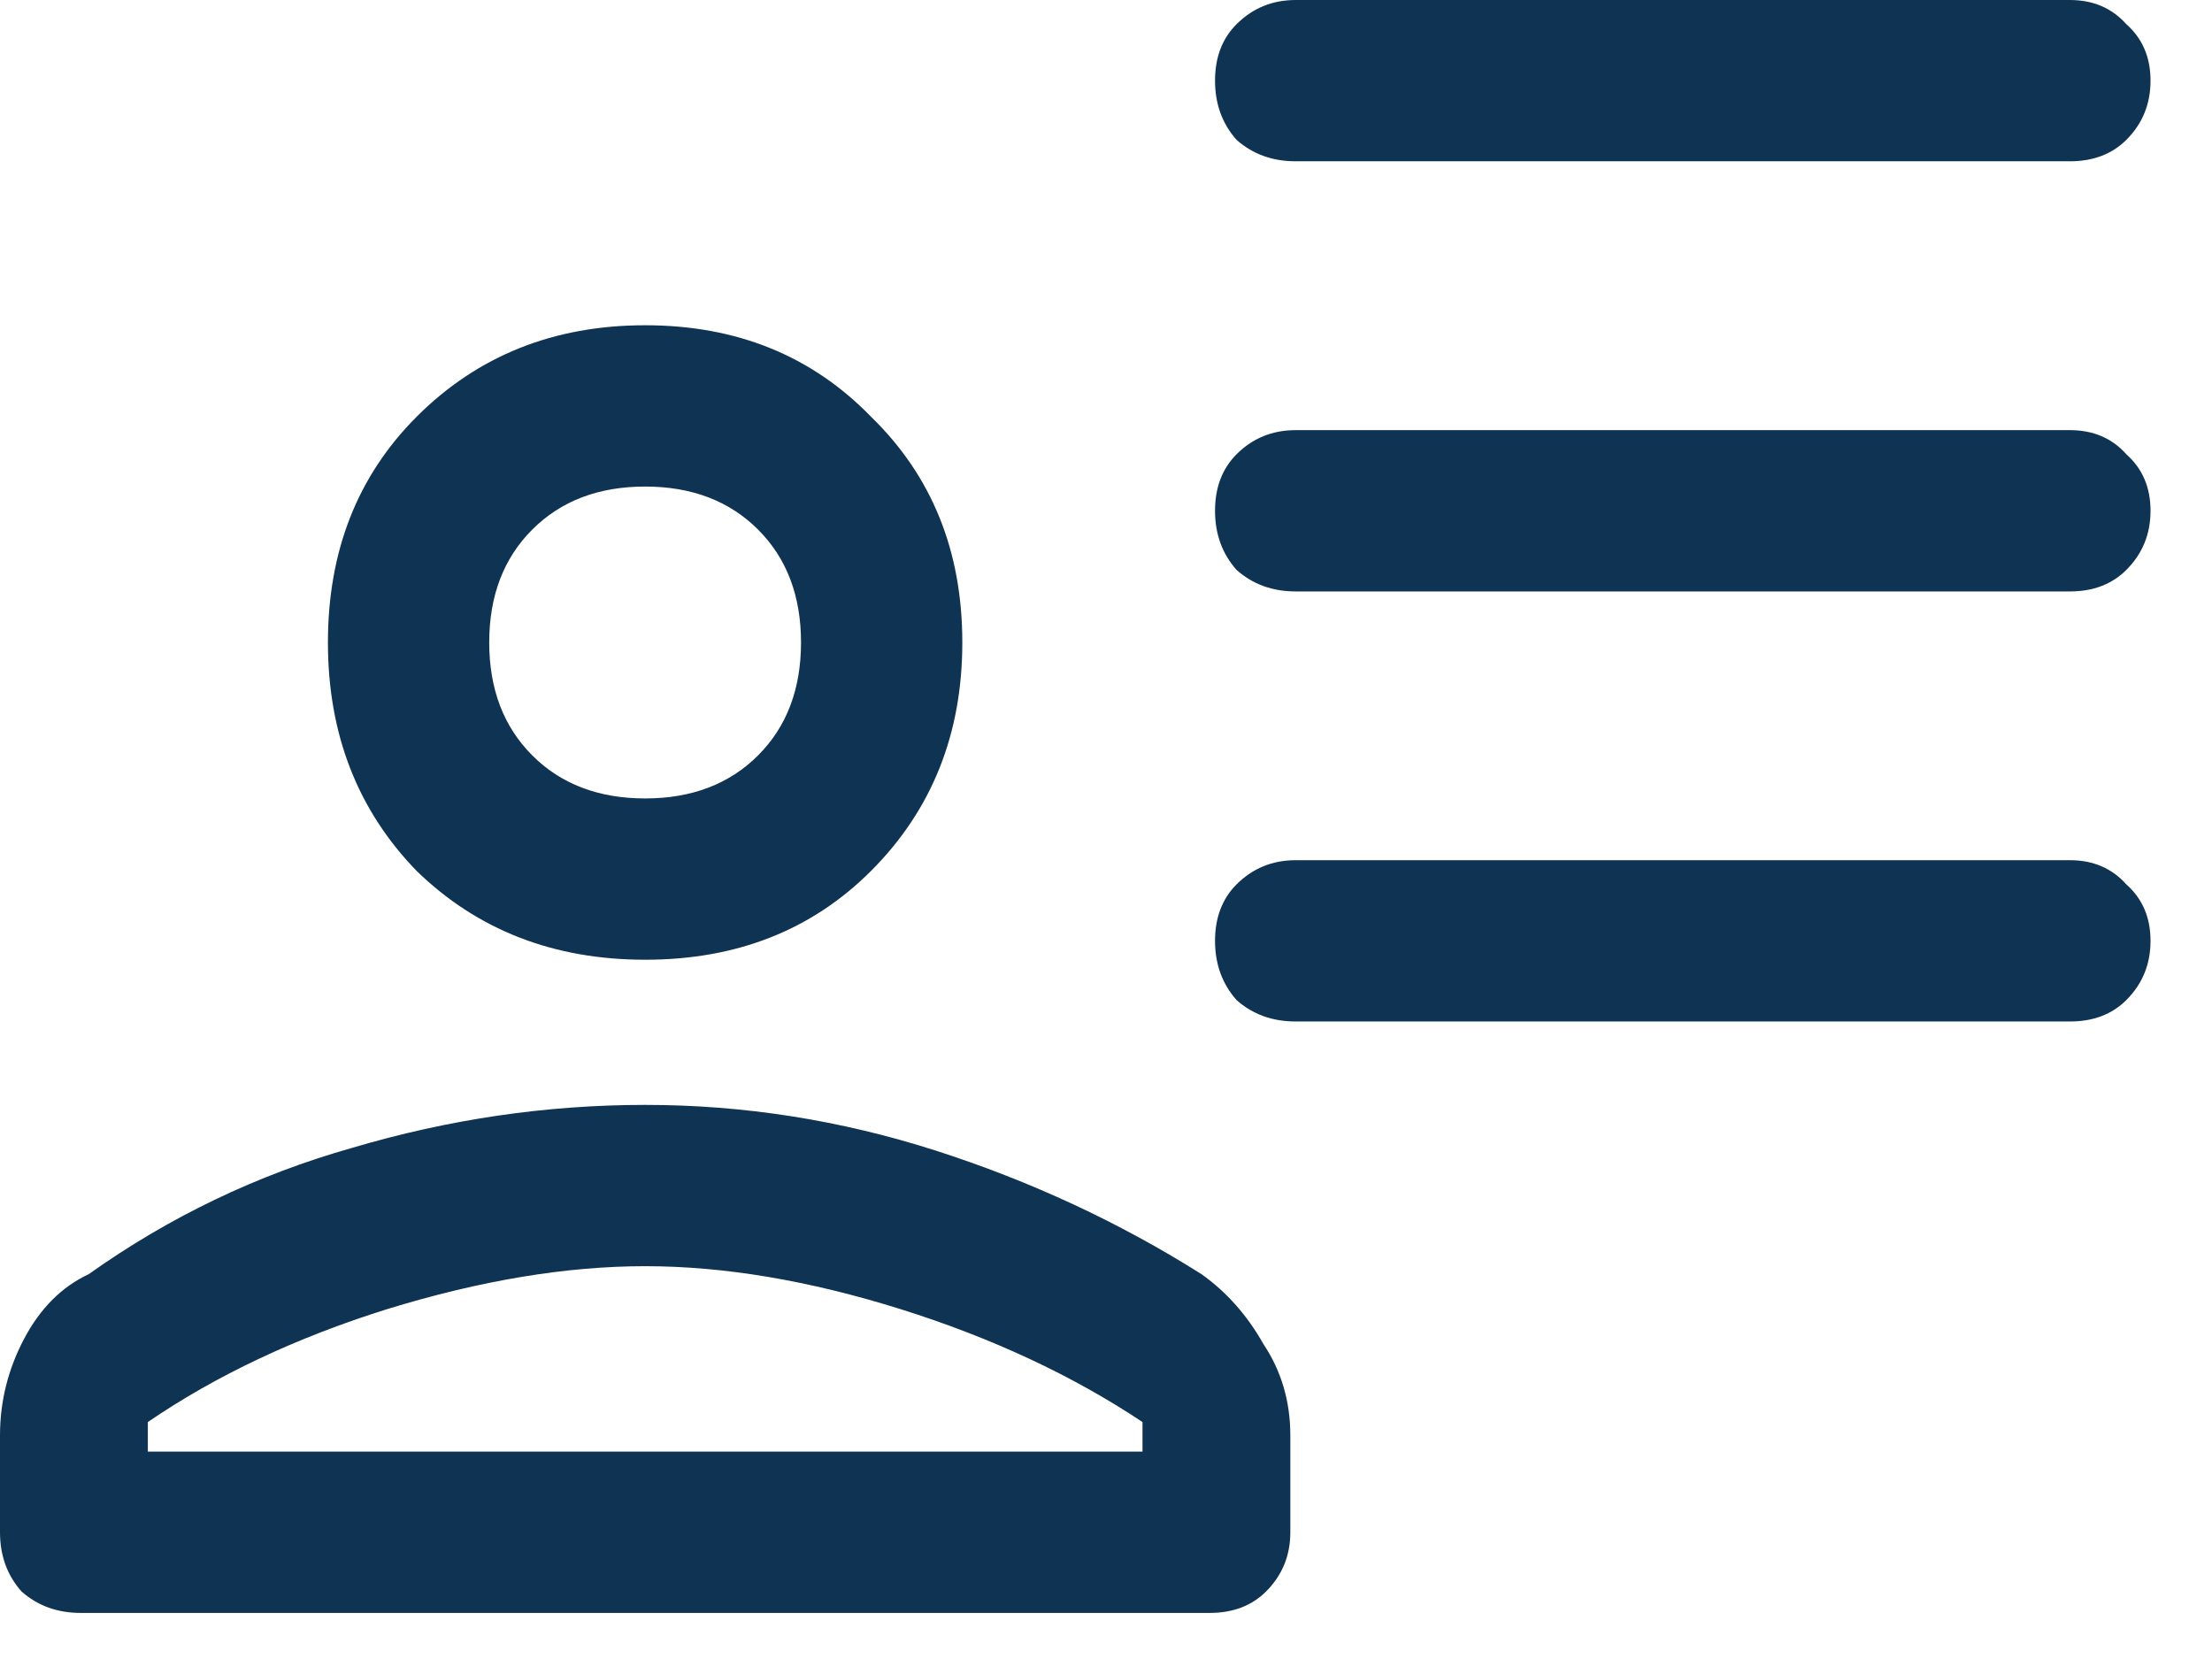 <svg width="24" height="18" viewBox="0 0 24 18" fill="none" xmlns="http://www.w3.org/2000/svg">
<path d="M14.058 1.75C13.805 1.75 13.591 1.672 13.416 1.517C13.261 1.342 13.183 1.128 13.183 0.875C13.183 0.622 13.261 0.418 13.416 0.263C13.591 0.088 13.805 8.08239e-05 14.058 8.08239e-05H22.458C22.711 8.08239e-05 22.915 0.088 23.071 0.263C23.246 0.418 23.333 0.622 23.333 0.875C23.333 1.128 23.246 1.342 23.071 1.517C22.915 1.672 22.711 1.75 22.458 1.75H14.058ZM14.058 6.417C13.805 6.417 13.591 6.339 13.416 6.183C13.261 6.008 13.183 5.795 13.183 5.542C13.183 5.289 13.261 5.085 13.416 4.929C13.591 4.754 13.805 4.667 14.058 4.667H22.458C22.711 4.667 22.915 4.754 23.071 4.929C23.246 5.085 23.333 5.289 23.333 5.542C23.333 5.795 23.246 6.008 23.071 6.183C22.915 6.339 22.711 6.417 22.458 6.417H14.058ZM14.058 11.083C13.805 11.083 13.591 11.006 13.416 10.85C13.261 10.675 13.183 10.461 13.183 10.208C13.183 9.956 13.261 9.751 13.416 9.596C13.591 9.421 13.805 9.333 14.058 9.333H22.458C22.711 9.333 22.915 9.421 23.071 9.596C23.246 9.751 23.333 9.956 23.333 10.208C23.333 10.461 23.246 10.675 23.071 10.85C22.915 11.006 22.711 11.083 22.458 11.083H14.058ZM7 10.413C6.008 10.413 5.182 10.092 4.521 9.45C3.879 8.789 3.558 7.963 3.558 6.971C3.558 5.979 3.879 5.163 4.521 4.521C5.182 3.86 6.008 3.529 7 3.529C7.992 3.529 8.808 3.86 9.45 4.521C10.111 5.163 10.441 5.979 10.441 6.971C10.441 7.963 10.111 8.789 9.45 9.45C8.808 10.092 7.992 10.413 7 10.413ZM-0 16.625V15.575C-0 15.206 0.087 14.856 0.262 14.525C0.437 14.194 0.671 13.961 0.962 13.825C1.837 13.203 2.79 12.746 3.821 12.454C4.871 12.143 5.93 11.988 7 11.988C8.069 11.988 9.119 12.153 10.15 12.483C11.18 12.814 12.143 13.261 13.037 13.825C13.31 14.02 13.533 14.272 13.708 14.583C13.903 14.875 14 15.206 14 15.575V16.625C14 16.878 13.912 17.092 13.737 17.267C13.582 17.422 13.378 17.5 13.125 17.5H0.875C0.622 17.5 0.408 17.422 0.233 17.267C0.078 17.092 -0 16.878 -0 16.625ZM1.604 15.429V15.75H12.396V15.429C11.637 14.924 10.762 14.515 9.771 14.204C8.779 13.893 7.855 13.738 7 13.738C6.144 13.738 5.211 13.893 4.2 14.204C3.208 14.515 2.343 14.924 1.604 15.429ZM7 8.663C7.505 8.663 7.914 8.507 8.225 8.196C8.536 7.885 8.691 7.476 8.691 6.971C8.691 6.465 8.536 6.057 8.225 5.746C7.914 5.435 7.505 5.279 7 5.279C6.494 5.279 6.086 5.435 5.775 5.746C5.464 6.057 5.308 6.465 5.308 6.971C5.308 7.476 5.464 7.885 5.775 8.196C6.086 8.507 6.494 8.663 7 8.663Z" fill="#0F3352"/>
</svg>
